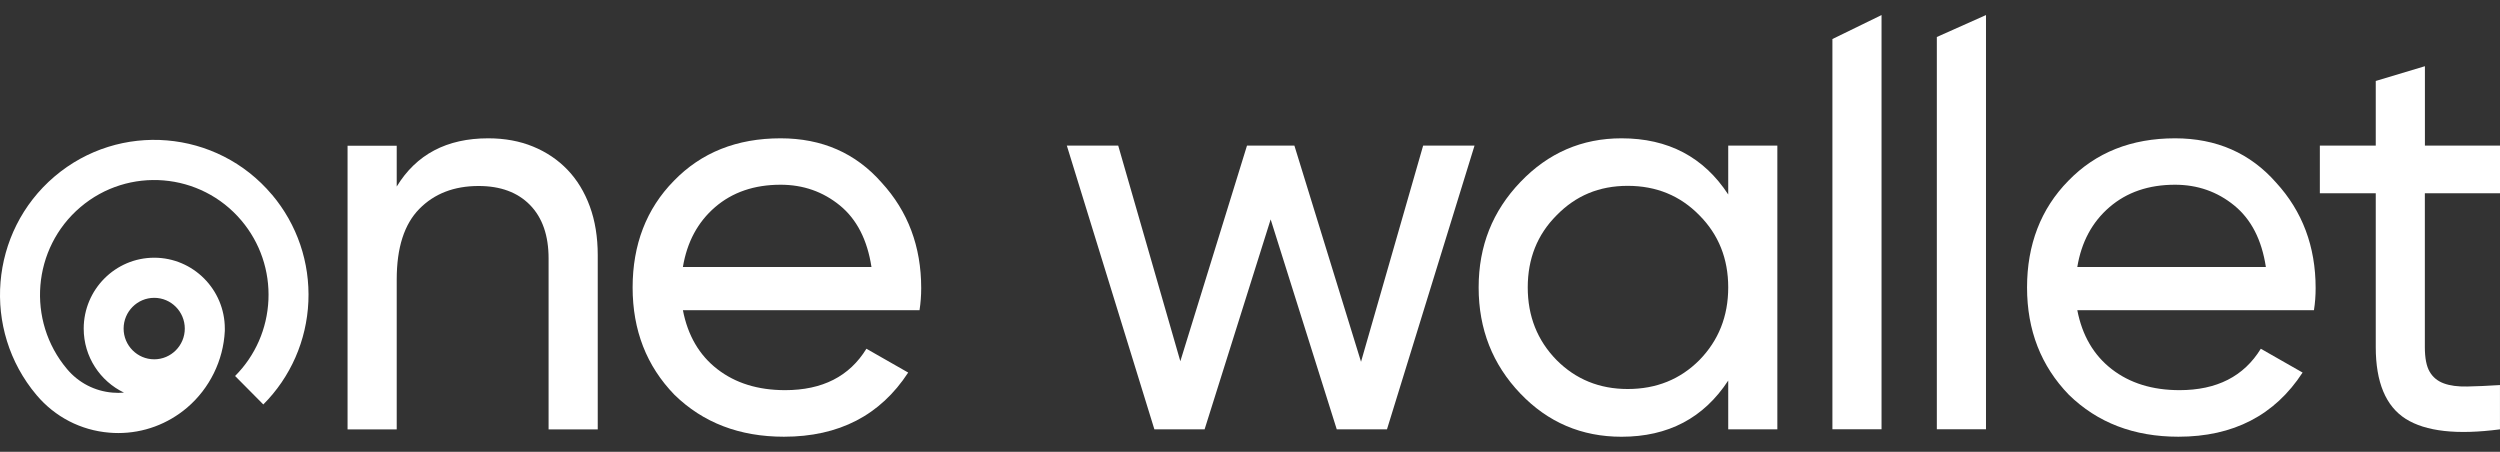 <svg width="83" height="15" viewBox="0 0 83 15" fill="none" xmlns="http://www.w3.org/2000/svg">
<rect x="0" y="0" width="83" height="15" fill="#333333" stroke="none"/>
<path d="M16.207 4.592C16.758 4.592 17.254 4.683 17.698 4.866C18.141 5.048 18.523 5.305 18.842 5.638C19.16 5.97 19.407 6.376 19.582 6.853C19.757 7.33 19.845 7.871 19.845 8.473V14.256H18.213V8.58C18.213 7.815 18.006 7.224 17.595 6.804C17.182 6.384 16.614 6.175 15.889 6.175C15.076 6.175 14.419 6.429 13.921 6.936C13.421 7.444 13.171 8.223 13.171 9.276V14.256H11.539V4.838H13.171V6.193C13.82 5.127 14.833 4.592 16.207 4.592Z" fill="white"/>
<path d="M22.672 10.296C22.834 11.137 23.215 11.791 23.816 12.256C24.415 12.72 25.165 12.953 26.065 12.953C27.302 12.953 28.202 12.496 28.765 11.578L30.152 12.369C29.227 13.788 27.853 14.499 26.027 14.499C24.552 14.499 23.34 14.034 22.39 13.105C21.465 12.15 21.003 10.964 21.003 9.545C21.003 8.126 21.458 6.933 22.372 6.004C23.284 5.062 24.465 4.592 25.915 4.592C27.29 4.592 28.409 5.082 29.27 6.062C30.145 7.016 30.584 8.184 30.584 9.565C30.584 9.816 30.565 10.062 30.528 10.299H22.672V10.296ZM25.915 6.133C25.041 6.133 24.316 6.382 23.741 6.877C23.166 7.373 22.81 8.035 22.672 8.865H28.933C28.794 7.961 28.445 7.28 27.884 6.821C27.321 6.362 26.666 6.133 25.915 6.133Z" fill="white"/>
<path d="M47.248 4.835H48.954L46.048 14.253H44.38L42.186 7.284L39.993 14.253H38.325L35.419 4.835H37.125L39.187 11.993L41.4 4.835H42.974L45.186 12.011L47.248 4.835Z" fill="white"/>
<path d="M57.377 4.835H59.008V14.254H57.377V12.635C56.564 13.878 55.384 14.5 53.834 14.5C52.51 14.5 51.392 14.023 50.478 13.068C49.553 12.101 49.091 10.928 49.091 9.545C49.091 8.163 49.553 7.009 50.478 6.042C51.403 5.075 52.522 4.592 53.834 4.592C55.384 4.592 56.565 5.214 57.377 6.457V4.835ZM54.04 12.915C54.99 12.915 55.783 12.595 56.421 11.954C57.058 11.301 57.377 10.497 57.377 9.542C57.377 8.588 57.058 7.791 56.421 7.149C55.784 6.497 54.991 6.17 54.04 6.17C53.089 6.17 52.315 6.497 51.678 7.149C51.039 7.789 50.721 8.588 50.721 9.542C50.721 10.497 51.039 11.301 51.678 11.954C52.315 12.594 53.103 12.915 54.04 12.915Z" fill="white"/>
<path d="M60.836 14.251V1.296L62.467 0.5V14.251H60.836Z" fill="white"/>
<path d="M64.303 14.251V1.228L65.935 0.5V14.251H64.303Z" fill="white"/>
<path d="M68.966 10.296C69.128 11.137 69.51 11.791 70.11 12.256C70.709 12.72 71.459 12.953 72.359 12.953C73.597 12.953 74.496 12.496 75.059 11.578L76.446 12.369C75.521 13.788 74.147 14.499 72.323 14.499C70.848 14.499 69.635 14.034 68.685 13.105C67.761 12.15 67.298 10.964 67.298 9.545C67.298 8.126 67.754 6.933 68.667 6.004C69.579 5.062 70.761 4.592 72.211 4.592C73.585 4.592 74.704 5.082 75.566 6.062C76.441 7.016 76.879 8.184 76.879 9.565C76.879 9.816 76.861 10.062 76.823 10.299H68.969L68.966 10.296ZM72.21 6.133C71.334 6.133 70.61 6.382 70.035 6.877C69.459 7.373 69.103 8.035 68.966 8.865H75.227C75.09 7.961 74.739 7.28 74.176 6.821C73.613 6.362 72.958 6.133 72.208 6.133" fill="white"/>
<path d="M80.505 6.417V11.522C80.505 11.887 80.558 12.159 80.665 12.342C80.771 12.524 80.927 12.652 81.134 12.728C81.339 12.804 81.599 12.839 81.912 12.832C82.225 12.825 82.587 12.811 82.999 12.784V14.254C81.574 14.442 80.53 14.325 79.868 13.905C79.206 13.484 78.875 12.69 78.875 11.522V6.417H77.019V4.835H78.875V2.688L80.507 2.198V4.835H83V6.417H80.505Z" fill="white"/>
<path d="M9.028 6.462C7.202 4.296 3.965 4.027 1.809 5.861C-0.346 7.696 -0.614 10.949 1.212 13.115C1.825 13.842 2.681 14.286 3.627 14.364C3.727 14.373 3.826 14.377 3.926 14.377C4.764 14.377 5.567 14.082 6.214 13.532C6.959 12.896 7.416 11.968 7.464 10.987C7.464 10.987 7.464 10.935 7.464 10.91C7.464 9.613 6.413 8.556 5.121 8.556C3.829 8.556 2.779 9.612 2.779 10.91C2.779 11.846 3.326 12.656 4.116 13.035C3.991 13.046 3.864 13.046 3.737 13.035C3.146 12.986 2.608 12.708 2.226 12.253C0.874 10.649 1.072 8.237 2.668 6.879C4.265 5.52 6.665 5.719 8.017 7.324C8.637 8.059 8.954 8.994 8.912 9.955C8.87 10.913 8.476 11.81 7.805 12.483L8.742 13.428C9.65 12.518 10.181 11.306 10.238 10.014C10.295 8.716 9.866 7.454 9.03 6.462M5.12 9.888C5.68 9.888 6.135 10.346 6.135 10.909C6.135 11.471 5.68 11.929 5.12 11.929C4.56 11.929 4.104 11.471 4.104 10.909C4.104 10.346 4.56 9.888 5.12 9.888Z" fill="white"/>
</svg>

